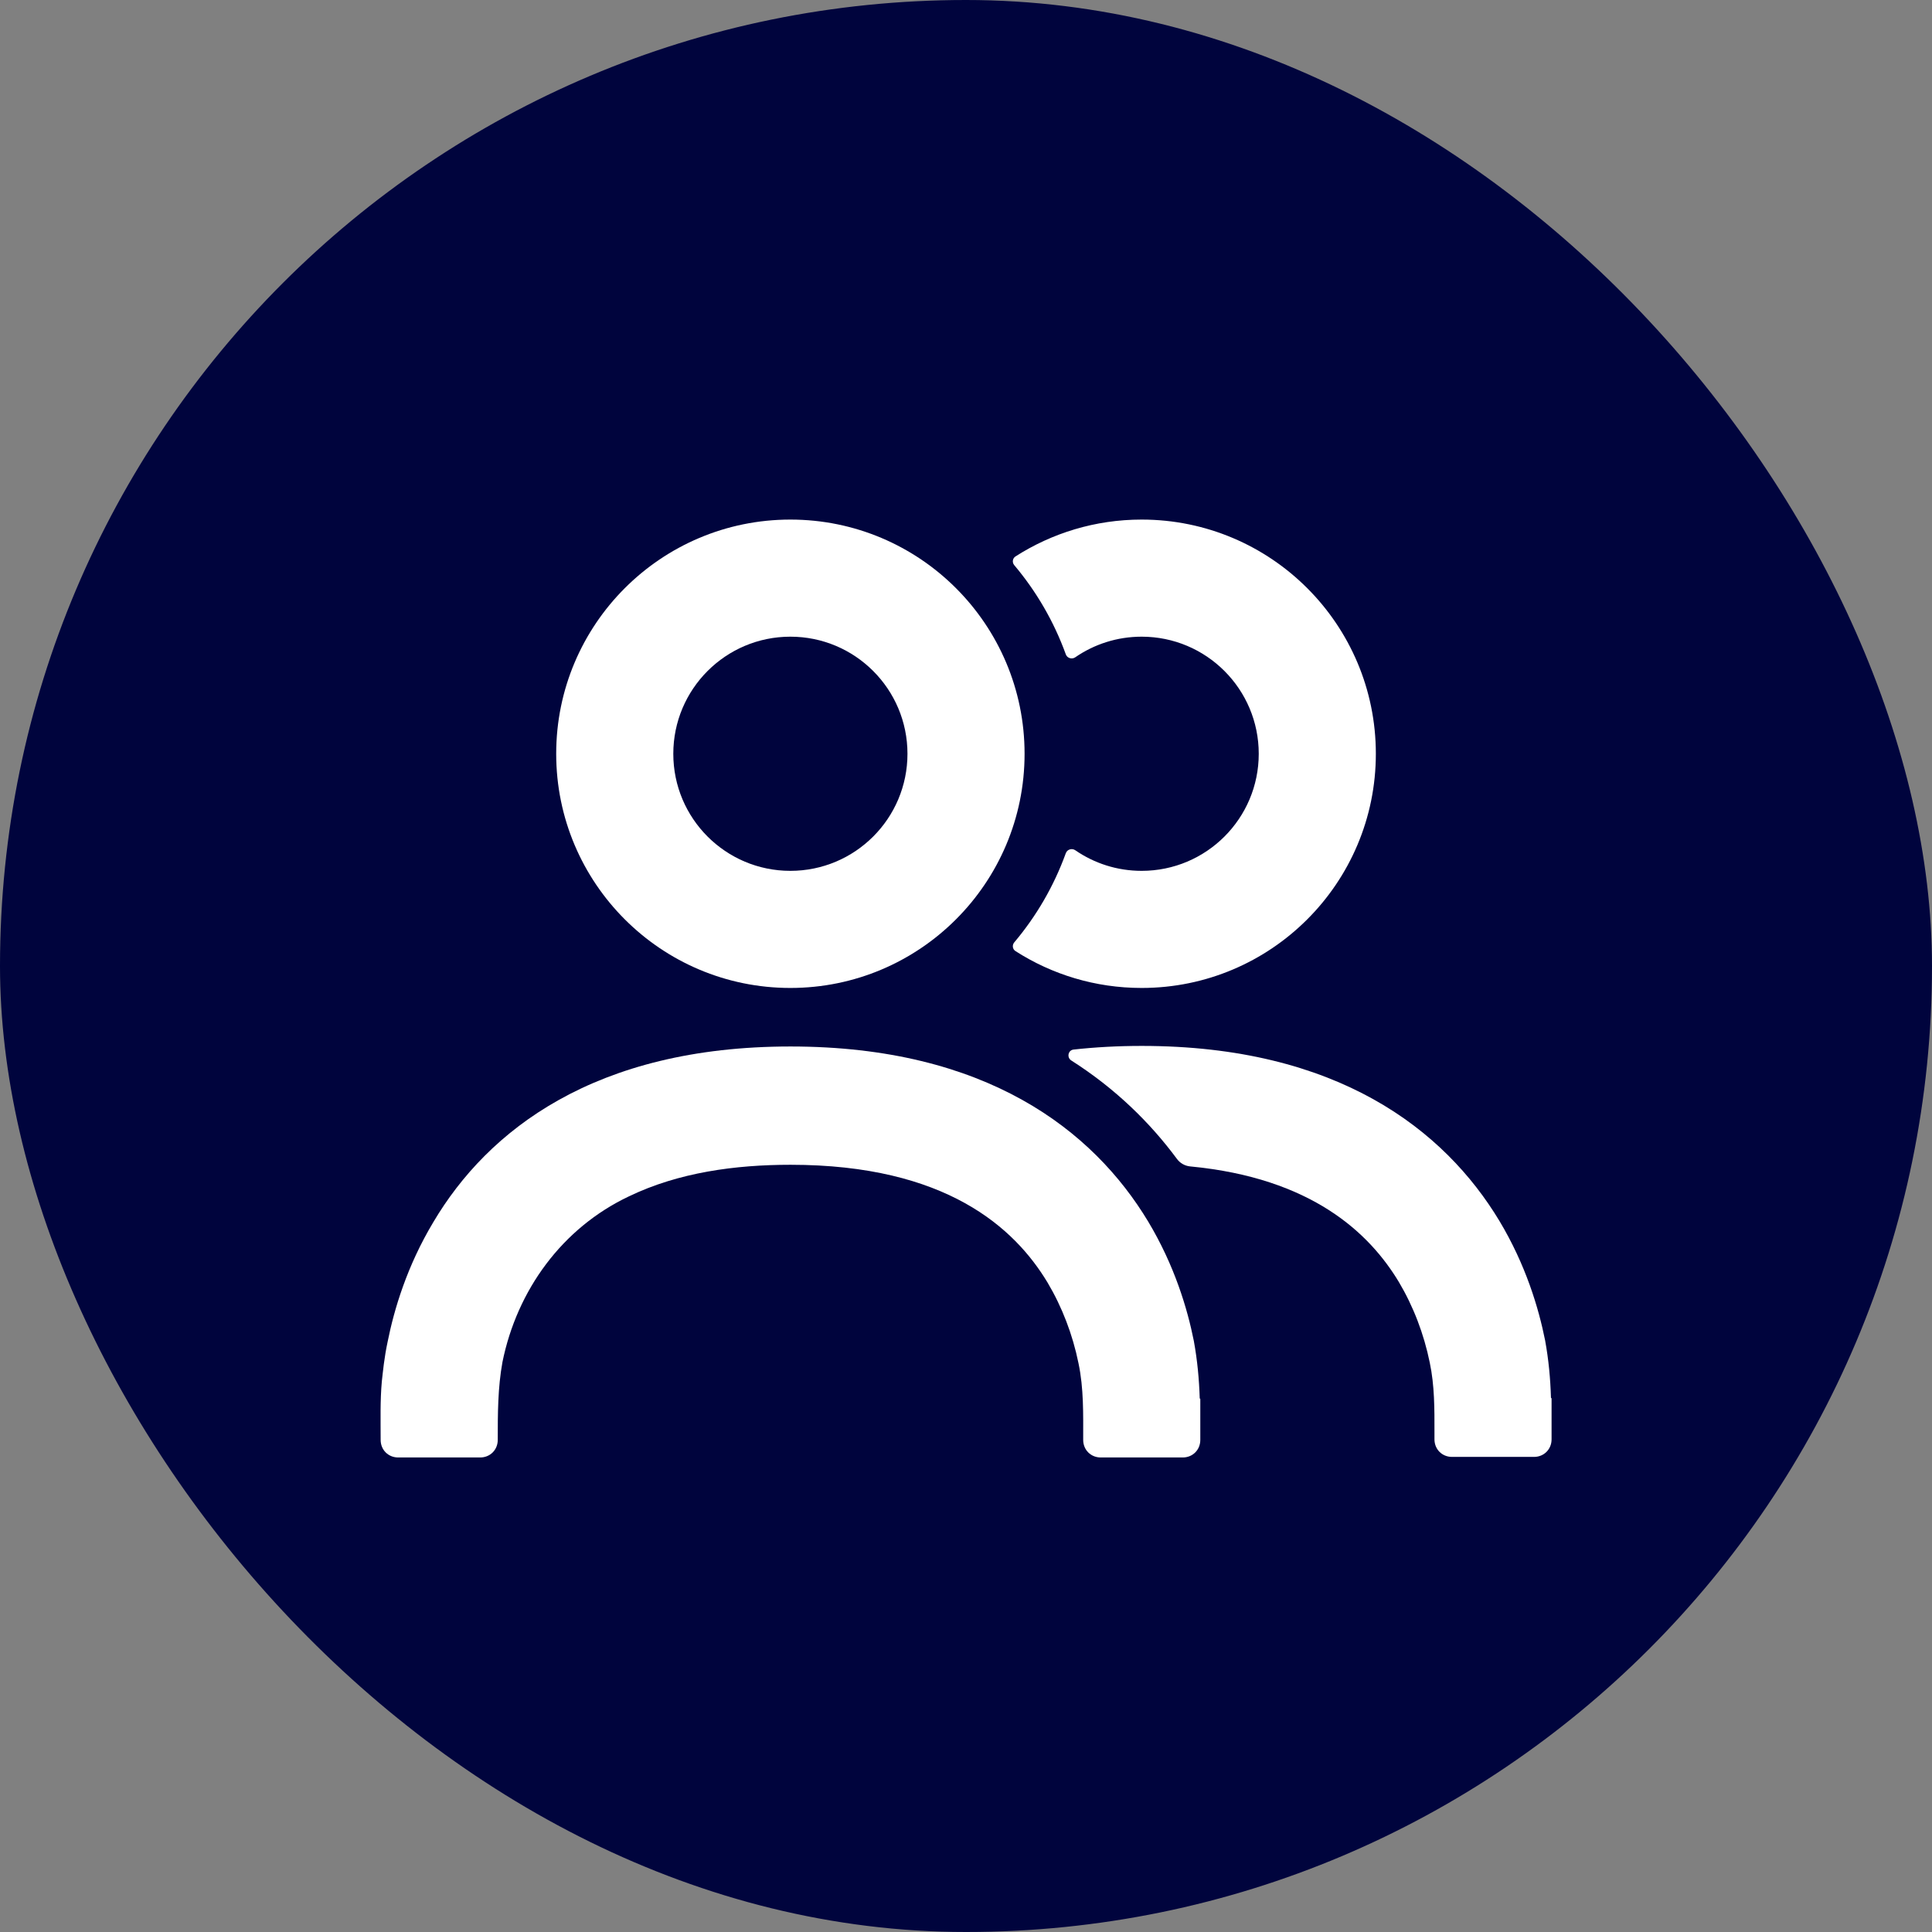 <svg width="44" height="44" viewBox="0 0 44 44" fill="none" xmlns="http://www.w3.org/2000/svg">
<rect x="0" y="0" width="44" height="44" fill="#808080" stroke="none"/>
<rect width="44" height="44" rx="22" fill="#00043D"/>
<path fill-rule="evenodd" clip-rule="evenodd" d="M24.273 14.902C24.304 14.99 24.413 15.022 24.489 14.969C24.919 14.673 25.439 14.5 26 14.5C27.473 14.5 28.667 15.694 28.667 17.167C28.667 18.64 27.473 19.833 26 19.833C25.439 19.833 24.919 19.66 24.489 19.364C24.413 19.311 24.304 19.344 24.273 19.431C24.002 20.18 23.602 20.866 23.099 21.462C23.047 21.524 23.059 21.617 23.126 21.66C23.956 22.192 24.942 22.5 26 22.5C28.946 22.5 31.334 20.112 31.334 17.167C31.334 14.221 28.946 11.833 26 11.833C24.942 11.833 23.956 12.142 23.126 12.673C23.059 12.717 23.047 12.81 23.099 12.871C23.602 13.468 24.002 14.154 24.273 14.902Z" fill="white"/>
<path fill-rule="evenodd" clip-rule="evenodd" d="M18 19.833C19.473 19.833 20.667 18.64 20.667 17.167C20.667 15.694 19.473 14.5 18 14.5C16.528 14.5 15.334 15.694 15.334 17.167C15.334 18.64 16.528 19.833 18 19.833ZM18 22.5C20.946 22.5 23.334 20.112 23.334 17.167C23.334 14.221 20.946 11.833 18 11.833C15.055 11.833 12.667 14.221 12.667 17.167C12.667 20.112 15.055 22.5 18 22.5Z" fill="white"/>
<path fill-rule="evenodd" clip-rule="evenodd" d="M24.397 24.151C24.291 24.083 24.324 23.917 24.45 23.903C24.938 23.849 25.455 23.82 26.002 23.82C30.456 23.82 32.896 25.727 34.149 27.807C34.749 28.807 35.042 29.793 35.189 30.527C35.269 30.967 35.309 31.393 35.322 31.833L35.336 31.847V32.78C35.336 33.007 35.162 33.18 34.936 33.18H33.069C32.842 33.18 32.669 33.007 32.669 32.78C32.669 32.727 32.669 32.673 32.669 32.62C32.67 32.087 32.672 31.555 32.562 31.033C32.429 30.38 32.189 29.753 31.856 29.193C31.191 28.09 29.883 26.828 27.103 26.564C26.985 26.552 26.876 26.491 26.805 26.395C26.186 25.558 25.393 24.785 24.397 24.151Z" fill="white"/>
<path fill-rule="evenodd" clip-rule="evenodd" d="M27.323 31.847C27.309 31.407 27.269 30.98 27.189 30.54C27.043 29.807 26.749 28.82 26.149 27.82C24.896 25.74 22.456 23.833 18.003 23.833C13.549 23.833 11.109 25.74 9.869 27.833C9.269 28.833 8.976 29.82 8.829 30.553C8.749 30.927 8.722 31.233 8.696 31.46C8.656 31.9 8.669 32.34 8.669 32.793C8.669 33.02 8.842 33.193 9.069 33.193H10.936C11.162 33.193 11.336 33.02 11.336 32.793C11.336 32.207 11.336 31.607 11.443 31.02C11.776 29.38 12.803 27.967 14.322 27.247C15.456 26.7 16.749 26.527 18.003 26.527C21.549 26.527 23.109 27.967 23.856 29.207C24.189 29.767 24.429 30.393 24.562 31.047C24.683 31.62 24.669 32.207 24.669 32.793C24.669 33.02 24.843 33.193 25.069 33.193H26.936C27.163 33.193 27.336 33.02 27.336 32.793C27.336 32.487 27.336 32.167 27.336 31.86L27.323 31.847Z" fill="white"/>
</svg>

